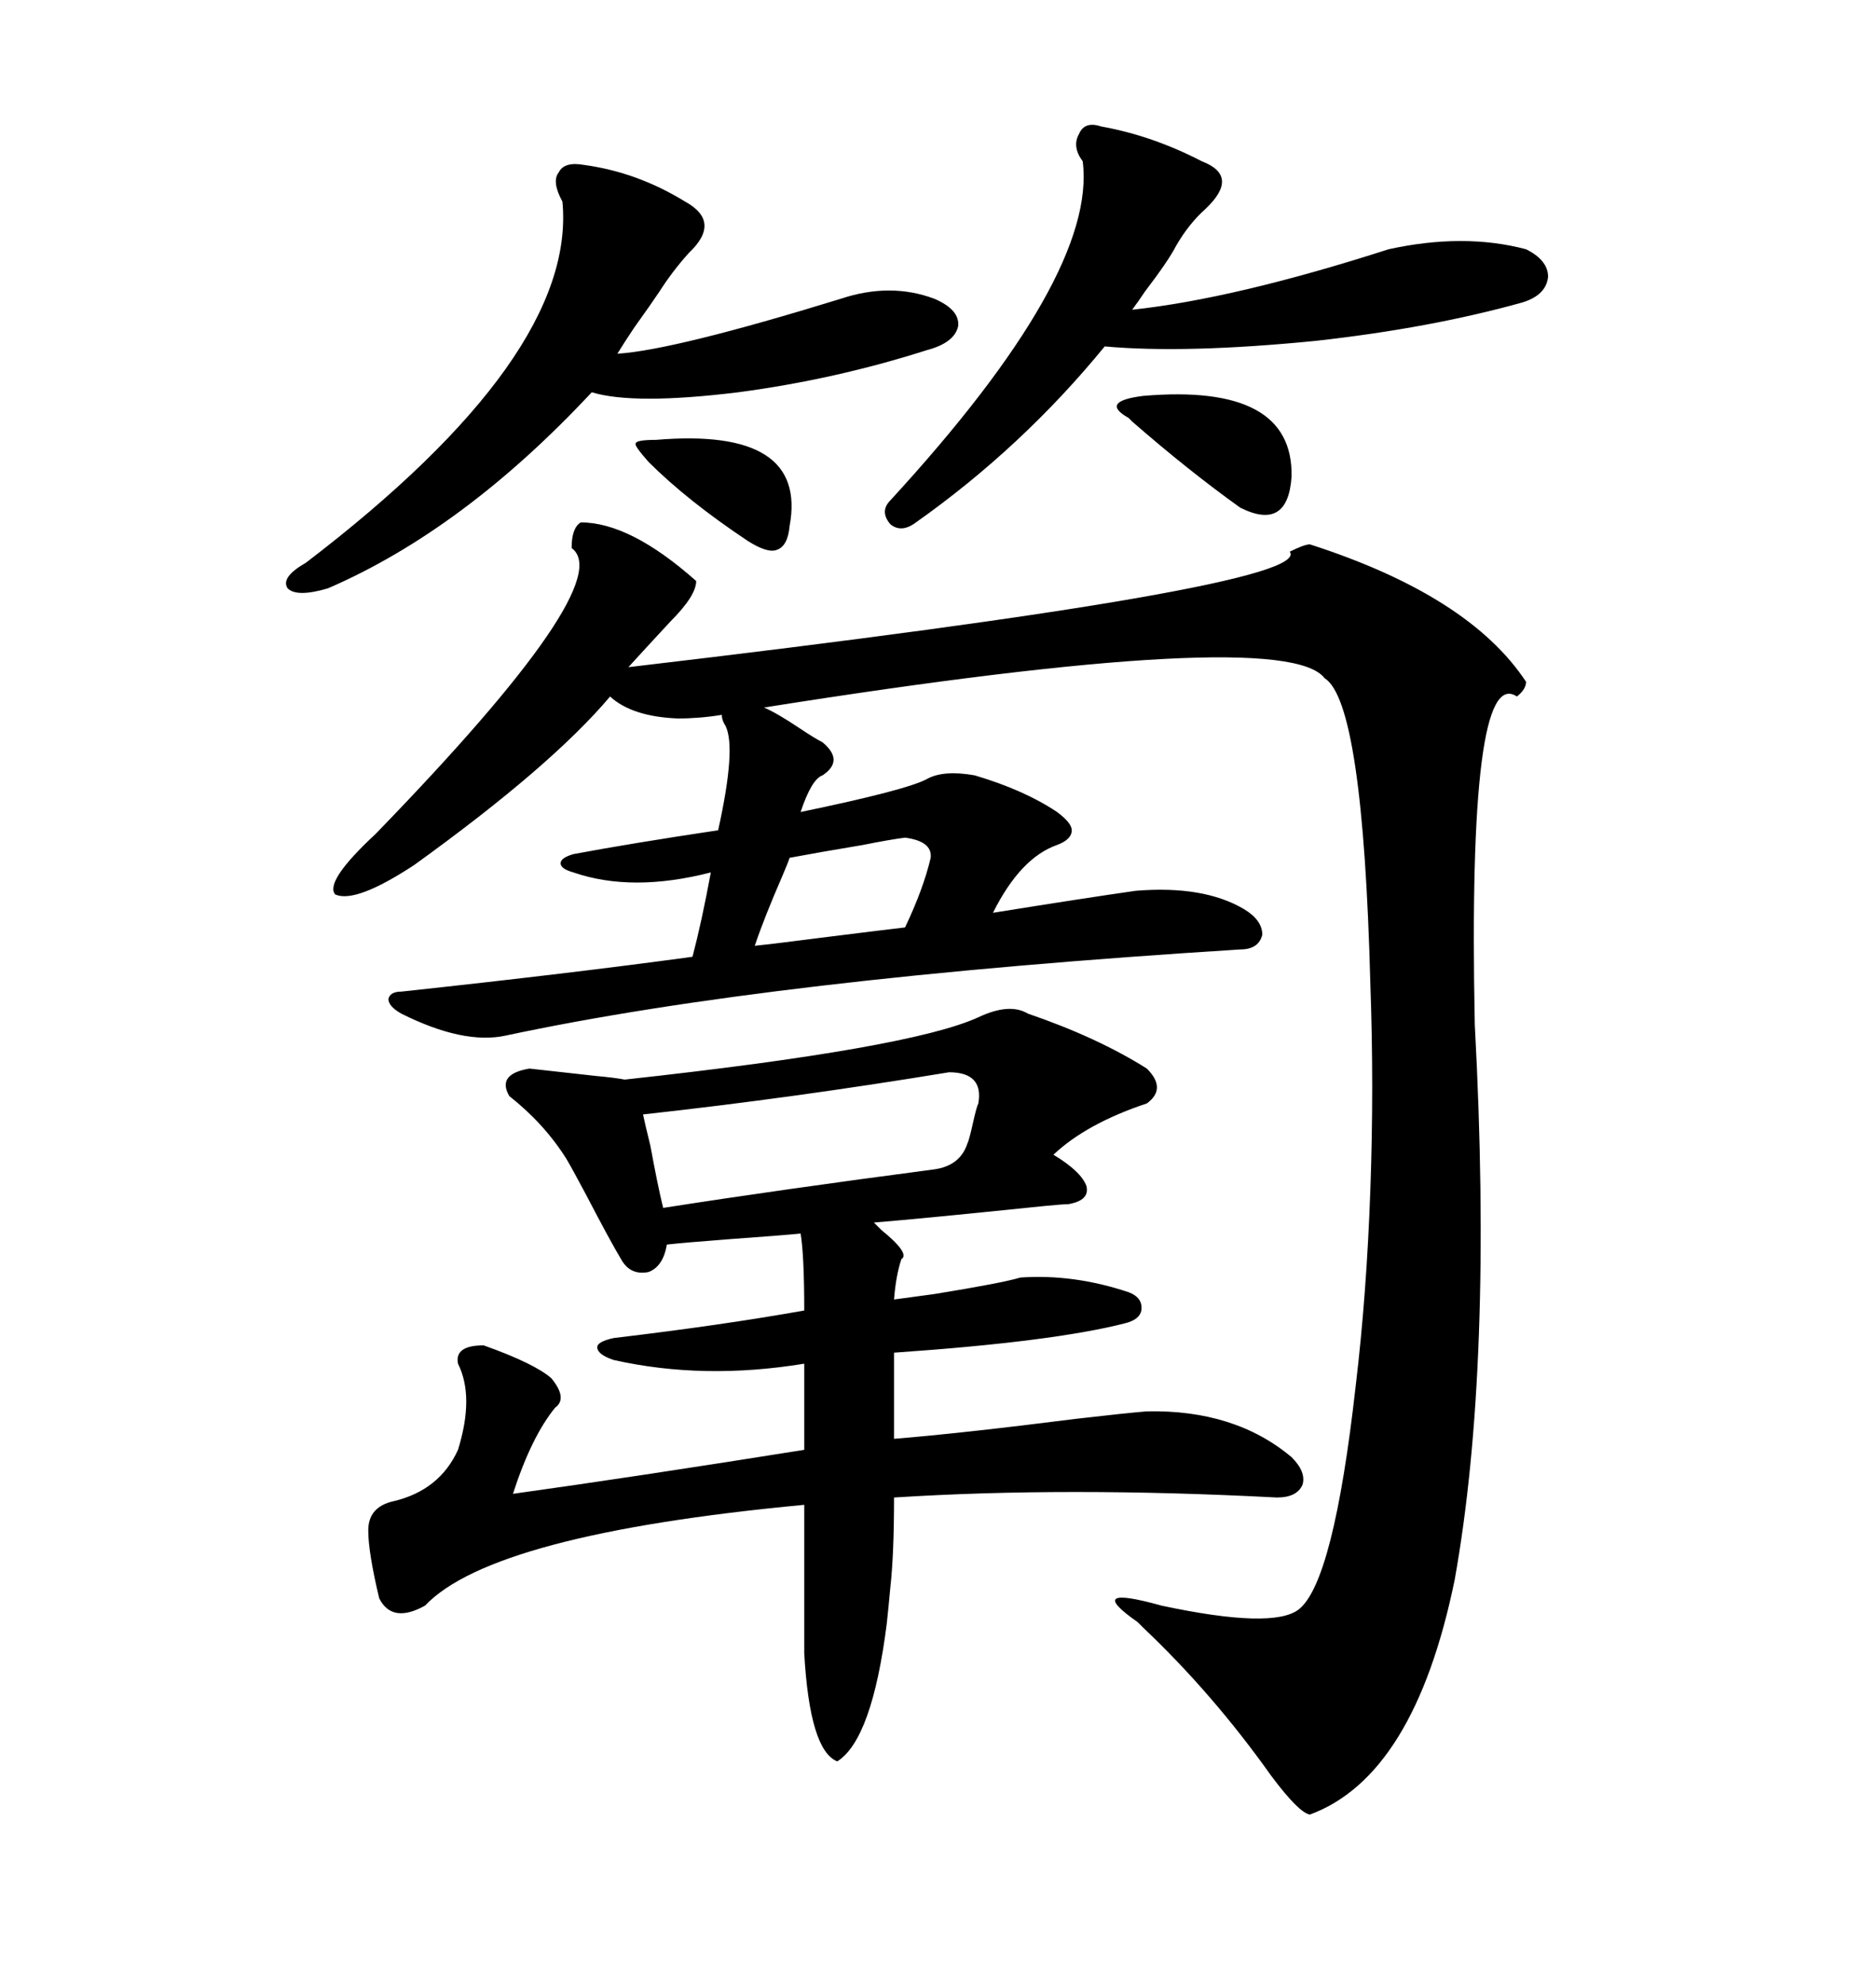 <svg xmlns="http://www.w3.org/2000/svg" xmlns:xlink="http://www.w3.org/1999/xlink" width="300" height="317.285"><path d="M92.87 83.50L92.87 83.50Q100.78 83.50 111.33 92.87L111.33 92.87Q111.33 95.21 107.23 99.32L107.23 99.32Q103.42 103.42 100.49 106.64L100.49 106.64Q210.35 93.75 206.25 88.18L206.25 88.18Q208.59 87.01 209.47 87.01L209.47 87.01Q234.96 95.21 244.04 108.98L244.04 108.98Q244.04 110.16 242.58 111.33L242.58 111.33Q234.67 106.05 235.84 163.77L235.84 163.77Q238.77 218.26 232.62 252.54L232.62 252.54Q226.17 283.89 209.47 290.04L209.47 290.04Q207.71 289.75 203.32 283.89L203.32 283.89Q193.95 270.70 182.81 260.16L182.81 260.16Q182.52 259.86 181.93 259.28L181.93 259.28Q173.14 253.13 185.74 256.64L185.74 256.64Q203.61 260.45 207.71 257.23L207.71 257.23Q213.28 252.83 216.80 221.48L216.80 221.48Q218.55 206.84 219.14 190.14L219.14 190.14Q219.73 173.73 219.14 157.32L219.14 157.32Q217.97 112.21 211.82 108.40L211.82 108.40Q205.37 99.90 122.17 113.09L122.17 113.09Q124.22 113.96 127.73 116.31L127.73 116.31Q130.37 118.07 131.54 118.65L131.54 118.65Q135.06 121.58 131.54 123.93L131.54 123.93Q129.79 124.51 128.03 129.79L128.03 129.79Q145.02 126.27 148.24 124.51L148.24 124.51Q150.88 123.05 155.86 123.93L155.86 123.93Q163.77 126.27 169.04 129.79L169.04 129.79Q171.39 131.54 171.39 132.71L171.39 132.71Q171.39 134.18 169.04 135.06L169.04 135.06Q163.18 137.11 158.79 145.90L158.79 145.90Q173.44 143.55 181.64 142.38L181.64 142.38Q192.48 141.50 198.93 145.31L198.93 145.31Q201.86 147.07 201.86 149.41L201.86 149.41Q201.27 151.76 198.34 151.76L198.34 151.76Q123.34 156.45 80.86 165.53L80.86 165.53Q74.12 166.99 64.16 162.01L64.16 162.01Q62.11 160.84 62.11 159.67L62.11 159.67Q62.40 158.50 64.16 158.50L64.16 158.50Q91.41 155.57 110.74 152.93L110.74 152.93Q112.21 147.36 113.67 139.45L113.67 139.45Q101.07 142.68 91.70 139.45L91.70 139.45Q89.65 138.87 89.65 137.99L89.65 137.99Q89.65 137.11 91.70 136.52L91.70 136.52Q101.07 134.77 114.84 132.71L114.84 132.71Q117.77 119.53 116.02 116.02L116.02 116.02Q115.43 115.14 115.43 114.26L115.43 114.26Q111.91 114.84 108.40 114.84L108.40 114.84Q101.07 114.55 97.56 111.33L97.56 111.33Q88.18 122.46 66.21 138.28L66.21 138.28Q56.84 144.43 53.61 142.97L53.61 142.97Q51.86 140.92 60.06 133.30L60.06 133.30Q99.02 93.16 91.41 87.60L91.41 87.60Q91.41 84.38 92.87 83.50ZM156.45 162.60L156.45 162.60Q161.43 160.25 164.36 162.01L164.36 162.01Q175.49 165.82 183.40 170.80L183.40 170.80Q186.62 174.02 183.40 176.37L183.40 176.37Q173.73 179.59 168.46 184.57L168.46 184.57Q172.85 187.21 173.73 189.55L173.73 189.55Q174.32 191.89 170.80 192.48L170.80 192.48Q169.92 192.48 166.99 192.77L166.99 192.77Q147.07 194.82 139.75 195.41L139.75 195.41Q140.04 195.70 140.92 196.58L140.92 196.58Q145.61 200.39 144.14 201.27L144.14 201.27Q143.26 203.91 142.97 207.71L142.97 207.71Q145.02 207.42 149.41 206.84L149.41 206.84Q160.25 205.08 163.18 204.20L163.18 204.20Q171.68 203.61 180.47 206.54L180.47 206.54Q182.81 207.42 182.52 209.47L182.52 209.47Q182.23 210.94 179.88 211.52L179.88 211.52Q168.46 214.45 142.97 216.21L142.97 216.21L142.97 229.98Q153.81 229.10 172.27 226.76L172.27 226.76Q179.88 225.88 183.40 225.59L183.40 225.59Q197.46 225.29 206.54 232.91L206.54 232.91Q208.89 235.25 208.30 237.30L208.30 237.30Q207.42 239.36 204.20 239.36L204.20 239.36Q170.51 237.60 142.97 239.36L142.97 239.36Q142.97 248.44 142.38 253.71L142.38 253.71Q142.09 256.93 141.80 259.57L141.80 259.57Q139.45 278.03 133.89 281.54L133.89 281.54Q129.49 279.79 128.61 264.26L128.61 264.26L128.61 240.53Q78.81 245.21 67.97 256.64L67.97 256.64Q62.70 259.57 60.64 255.47L60.64 255.47Q58.89 248.14 58.89 244.63L58.89 244.63Q58.89 240.82 62.99 239.94L62.99 239.94Q70.31 238.18 73.24 231.74L73.24 231.74Q75.88 223.24 73.24 217.97L73.24 217.97Q72.66 215.04 77.34 215.04L77.34 215.04Q85.55 217.97 88.18 220.31L88.18 220.31Q90.82 223.54 88.77 225L88.77 225Q84.96 229.69 82.03 238.77L82.03 238.77Q101.07 236.13 128.61 231.74L128.61 231.74L128.61 217.97Q112.50 220.61 98.14 217.38L98.14 217.38Q95.51 216.50 95.51 215.33L95.51 215.33Q95.51 214.45 98.14 213.87L98.14 213.87Q115.43 211.82 128.61 209.47L128.61 209.47Q128.61 200.68 128.03 197.17L128.03 197.17Q125.10 197.46 116.89 198.05L116.89 198.05Q109.28 198.63 106.64 198.93L106.64 198.93Q106.05 202.44 103.71 203.32L103.71 203.32Q100.78 203.91 99.32 201.27L99.32 201.27Q97.56 198.34 93.75 191.02L93.75 191.02Q91.41 186.62 90.53 185.16L90.53 185.16Q87.01 179.59 81.45 175.20L81.45 175.20Q79.39 171.68 84.67 170.80L84.67 170.80Q87.30 171.09 95.21 171.97L95.21 171.97Q98.44 172.27 99.90 172.56L99.90 172.56Q145.61 167.58 156.45 162.60ZM93.46 26.37L93.46 26.37Q101.95 27.54 109.57 32.23L109.57 32.23Q115.43 35.45 110.16 40.43L110.16 40.43Q107.52 43.36 105.47 46.58L105.47 46.58Q104.30 48.34 101.37 52.44L101.37 52.44Q99.61 55.08 98.73 56.54L98.73 56.54Q107.81 55.96 134.47 47.75L134.47 47.75Q142.38 45.12 149.41 47.75L149.41 47.75Q153.52 49.51 153.22 52.15L153.22 52.15Q152.64 54.79 148.24 55.96L148.24 55.96Q133.59 60.64 118.07 62.70L118.07 62.70Q101.37 64.75 94.63 62.70L94.63 62.70Q74.12 84.67 52.44 94.04L52.44 94.04Q47.46 95.51 46.00 94.04L46.00 94.04Q44.82 92.29 48.93 89.94L48.93 89.94Q92.29 56.84 89.94 32.23L89.94 32.23Q88.18 29.00 89.36 27.54L89.36 27.54Q90.23 25.78 93.46 26.37ZM146.48 83.50L146.48 83.50Q144.14 85.25 142.38 83.79L142.38 83.79Q140.63 81.74 142.38 79.98L142.38 79.98Q175.49 43.95 173.14 25.78L173.14 25.78Q171.39 23.44 172.56 21.39L172.56 21.39Q173.44 19.34 176.07 20.21L176.07 20.21Q184.28 21.68 192.19 25.78L192.19 25.78Q198.34 28.13 192.77 33.40L192.77 33.40Q190.14 35.74 188.09 39.26L188.09 39.26Q186.91 41.60 183.11 46.58L183.11 46.58Q181.93 48.34 181.05 49.51L181.05 49.51Q197.46 47.75 222.07 39.84L222.07 39.84Q234.08 37.21 244.04 39.84L244.04 39.84Q247.56 41.60 247.56 44.24L247.56 44.24Q247.27 47.17 243.46 48.34L243.46 48.34Q228.81 52.44 210.35 54.49L210.35 54.49Q189.55 56.54 176.66 55.37L176.66 55.37Q163.48 71.48 146.48 83.50ZM151.76 171.39L151.76 171.39Q126.86 175.49 102.83 178.13L102.83 178.13Q103.13 179.59 104.00 183.11L104.00 183.11Q105.18 189.55 106.05 193.07L106.05 193.07Q124.80 190.14 149.41 186.91L149.41 186.91Q153.52 186.33 154.69 182.81L154.69 182.81Q154.98 182.23 155.57 179.59L155.57 179.59Q156.15 176.95 156.45 176.37L156.45 176.37Q157.32 171.39 151.76 171.39ZM144.73 133.89L144.73 133.89Q142.38 134.18 137.99 135.06L137.99 135.06Q130.96 136.23 126.27 137.11L126.27 137.11Q125.98 137.99 125.10 140.04L125.10 140.04Q122.17 146.78 120.70 151.17L120.70 151.17Q123.63 150.88 132.71 149.71L132.71 149.71Q142.09 148.54 144.73 148.24L144.73 148.24Q147.66 142.09 148.83 137.11L148.83 137.11Q149.12 134.47 144.73 133.89ZM182.81 63.28L182.81 63.28Q206.84 61.23 206.54 76.17L206.54 76.17Q205.96 84.96 198.34 81.15L198.34 81.15Q190.14 75.29 181.05 67.38L181.05 67.38Q180.76 67.09 180.47 66.80L180.47 66.80Q175.78 64.16 182.81 63.28ZM104.88 70.31L104.88 70.31Q129.20 68.26 126.27 84.08L126.27 84.08Q125.98 87.30 124.22 87.89L124.22 87.89Q122.75 88.48 119.53 86.43L119.53 86.43Q109.86 79.98 103.71 73.83L103.71 73.83Q101.37 71.19 101.66 70.90L101.66 70.90Q101.66 70.31 104.88 70.31Z"/></svg>